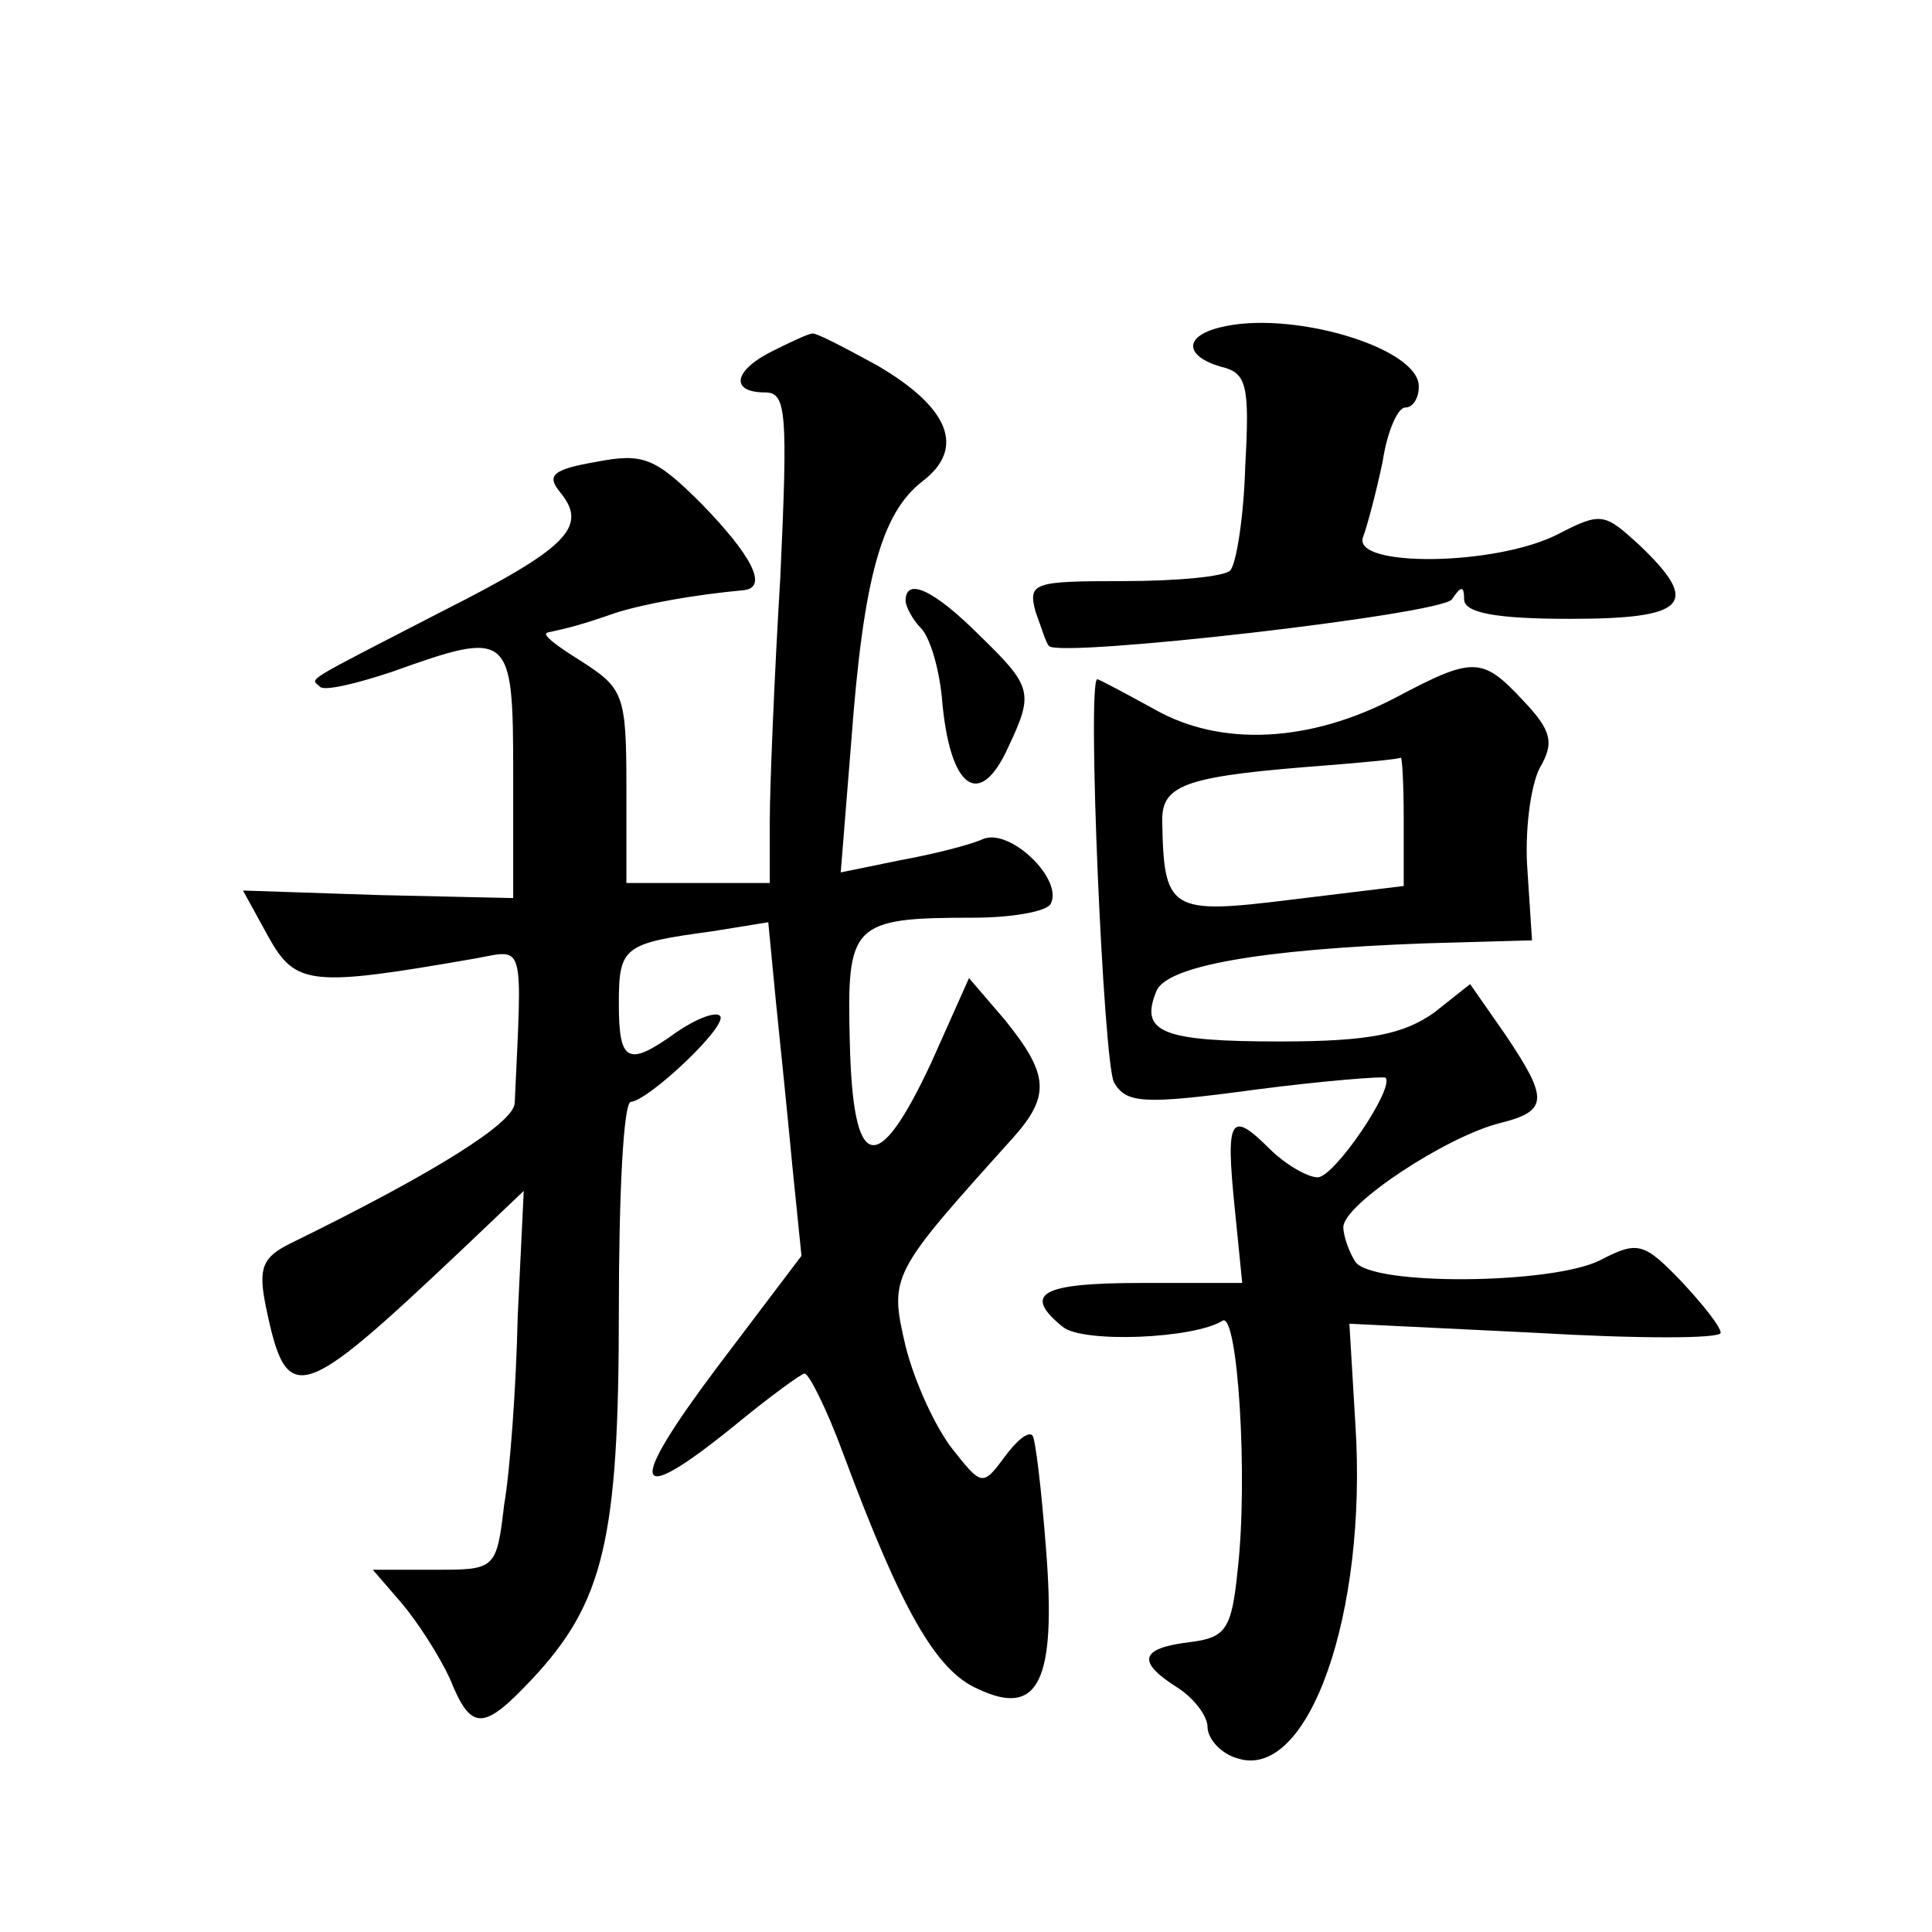 <?xml version="1.0" standalone="no"?>
<!DOCTYPE svg PUBLIC "-//W3C//DTD SVG 20010904//EN"
 "http://www.w3.org/TR/2001/REC-SVG-20010904/DTD/svg10.dtd">
<svg version="1.0" xmlns="http://www.w3.org/2000/svg"
 width="128pt" height="128pt" viewBox="0 0 128 128"
 preserveAspectRatio="xMidYMid meet">
<g transform="translate(0,128) scale(0.1,-0.1)"
fill="#0" stroke="none">
<path d="M808 1063 c-24 -6 -23 -19 1 -26 17 -4 19 -12 16 -66 -1 -34 -6 -65 -10
-69 -4 -4 -35 -7 -71 -7 -59 0 -63 -1 -58 -20 4 -11 7 -21 9 -23 7 -8 261 21 267
31 6 9 8 9 8 0 0 -9 21 -13 70 -13 78 0 87 10 46 49 -23 21 -25 22 -54 7 -41 -21
-136 -22 -129 -2 3 8 9 31 13 50 3 20 10 36 15 36 5 0 9 6 9 14 0 26 -86 51 -132
39z M513 1048 c-27 -13 -30 -28 -6 -28 14 0 15 -13 10 -122 -4 -66 -7 -140 -7 -162
l0 -41 -48 0 -47 0 0 64 c0 61 -2 65 -30 83 -16 10 -27 18 -22 19 14 3 22 5 45
13 19 6 52 12 85 15 16 2 5 23 -28 57 -31 31 -39 34 -70 28 -29 -5 -33 -9 -24 -20
19 -23 5 -37 -78 -79 -95 -49 -87 -44 -81 -50 3 -3 24 2 48 10 78 28 80 26 80 -67
l0 -83 -89 2 -90 3 17 -31 c18 -32 28 -33 137 -14 33 6 31 13 26 -96 -1 -13 -51
-45 -149 -93 -18 -9 -21 -16 -16 -41 14 -68 22 -65 130 37 l41 39 -4 -83 c-1 -46
-5 -102 -9 -125 -5 -43 -6 -43 -46 -43 l-41 0 19 -22 c11 -13 25 -35 32 -50 14
-35 22 -35 54 -1 48 51 58 93 58 244 0 77 3 139 8 139 12 1 65 51 59 57 -3 3 -16
-2 -29 -11 -32 -23 -38 -20 -38 19 0 38 3 40 62 48 l37 6 5 -52 c3 -29 8 -78 11
-110 l6 -59 -56 -74 c-60 -80 -57 -94 11 -39 23 19 45 35 47 35 3 0 15 -24 26 -54
38 -102 61 -143 89 -155 40 -19 52 5 45 93 -3 39 -7 73 -9 75 -3 3 -11 -4 -19 -15
-14 -19 -15 -18 -34 6 -11 14 -25 44 -31 68 -11 47 -10 48 71 138 25 28 24 42 -5
78 l-24 28 -25 -56 c-36 -77 -52 -73 -54 14 -2 78 1 82 82 82 25 0 48 4 51 9 9
16 -27 51 -45 43 -9 -4 -33 -10 -55 -14 l-39 -8 7 87 c8 108 20 151 47 172 29 22
18 49 -30 77 -22 12 -41 22 -43 21 -2 0 -13 -5 -25 -11z M600 882 c0 -4 5 -13 10
-18 6 -6 12 -26 14 -46 5 -61 25 -75 44 -33 17 36 16 40 -19 74 -30 30 -49 39 -49
23z M925 818 c-57 -30 -116 -33 -160 -8 -20 11 -37 20 -38 20 -7 0 4 -253 11 -267
8 -14 19 -15 93 -5 46 6 85 9 87 8 6 -7 -34 -66 -45 -66 -7 0 -22 9 -32 19 -26
26 -29 20 -23 -39 l5 -50 -67 0 c-66 0 -79 -7 -52 -29 13 -11 87 -8 106 4 10 6
17 -104 10 -165 -4 -40 -8 -45 -32 -48 -33 -4 -35 -13 -8 -30 11 -7 20 -19 20 -26
0 -8 9 -18 20 -21 47 -15 86 96 78 221 l-4 67 123 -6 c68 -4 123 -4 123 0 0 4 -12
19 -26 34 -25 26 -29 27 -54 14 -32 -16 -151 -17 -162 -1 -4 6 -8 17 -8 23 0 15
68 60 104 69 32 8 32 16 3 59 l-23 33 -24 -19 c-20 -14 -42 -19 -102 -19 -78 0
-93 6 -82 33 6 17 69 28 178 32 l71 2 -3 46 c-2 26 2 56 8 68 10 17 8 25 -11 45
-27 29 -33 29 -84 2z m5 -81 l0 -44 -74 -9 c-81 -10 -85 -8 -86 53 0 24 18 29 110
36 25 2 46 4 48 5 1 1 2 -18 2 -41z"/>
</g>
</svg>
